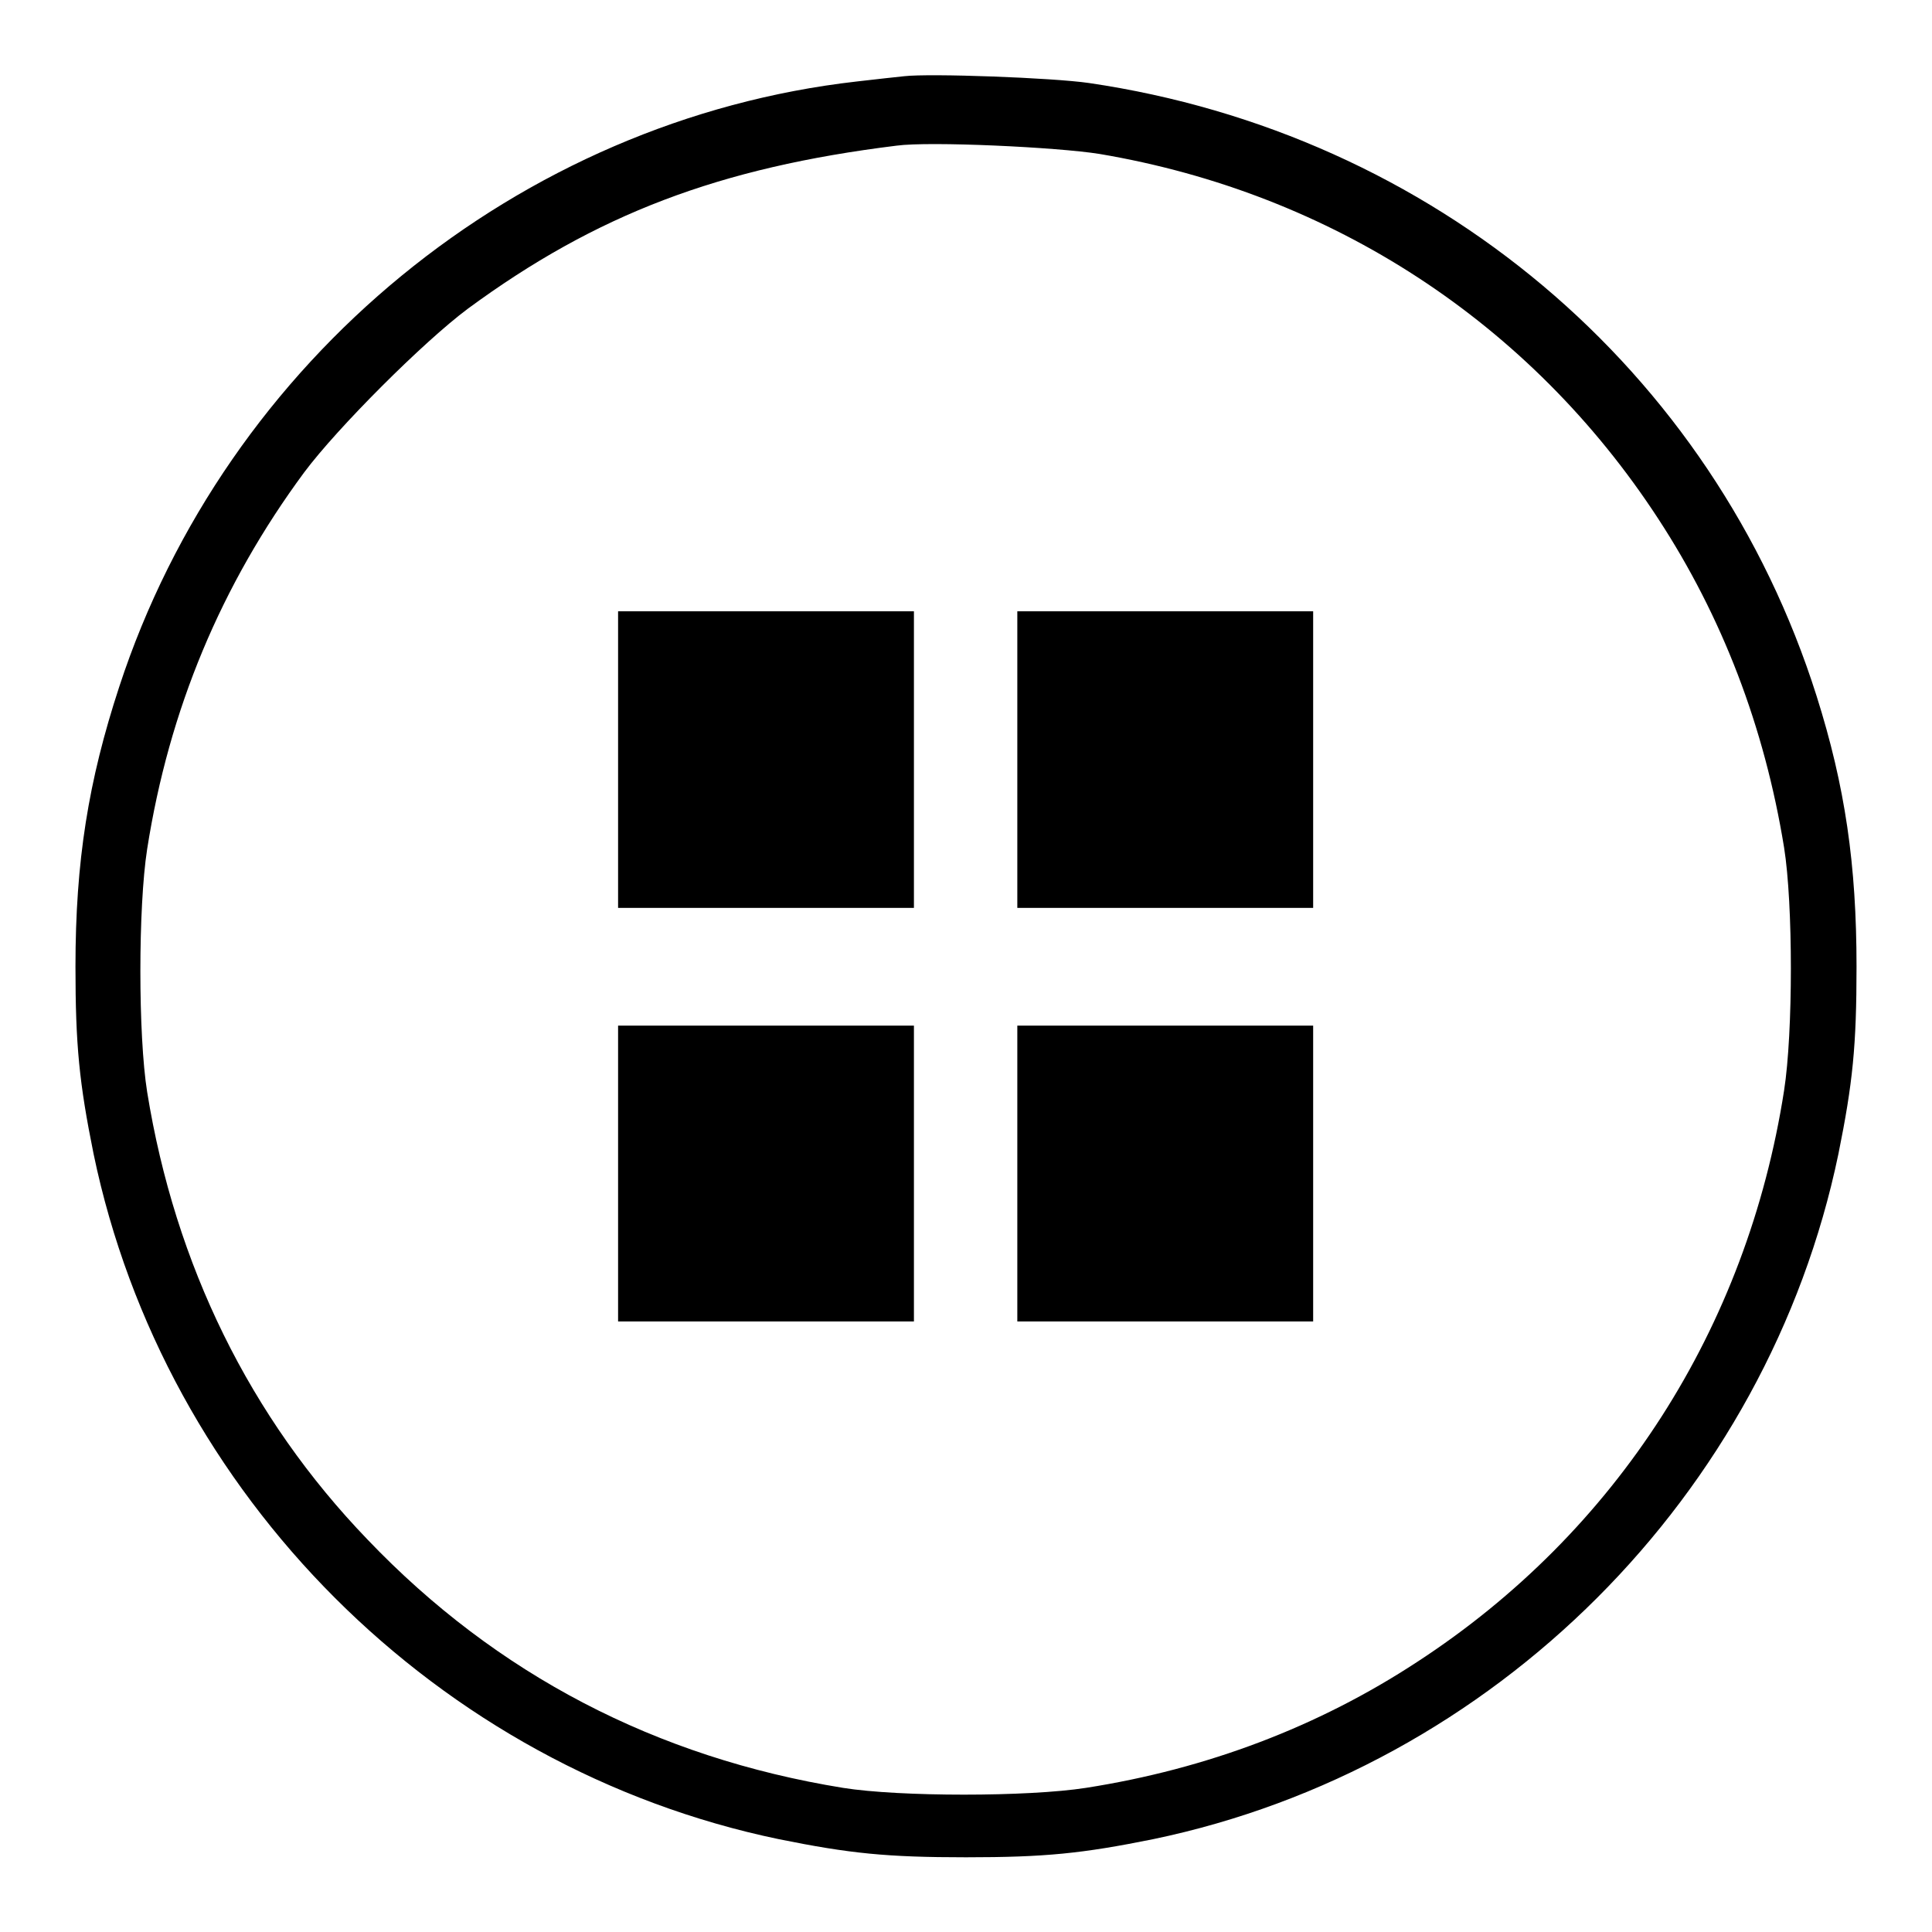 <?xml version="1.0" encoding="utf-8"?>
<!-- Svg Vector Icons : http://www.onlinewebfonts.com/icon -->
<!DOCTYPE svg PUBLIC "-//W3C//DTD SVG 1.1//EN" "http://www.w3.org/Graphics/SVG/1.1/DTD/svg11.dtd">
<svg version="1.1" xmlns="http://www.w3.org/2000/svg" xmlns:xlink="http://www.w3.org/1999/xlink" x="0px" y="0px" viewBox="0 0 256 256" enable-background="new 0 0 256 256" xml:space="preserve">
<g><g><g><path fill="#000000" d="M119.8,10.1c-0.9,0.1-3.8,0.4-6.3,0.7C68.8,15.9,30,47.6,15.8,91c-4.1,12.5-5.8,23.1-5.8,37.1c0,10.4,0.5,15.4,2.4,24.8c9.4,45.2,45.6,81.4,90.8,90.8c9.4,1.9,14.3,2.4,24.8,2.4s15.4-0.5,24.8-2.4c45.2-9.4,81.4-45.6,90.8-90.8c1.9-9.4,2.4-14.3,2.4-24.8c0-13.5-1.5-23.9-5.3-35.9c-13.7-43.3-50.8-74.5-96.4-81.2C139.5,10.3,123.2,9.7,119.8,10.1z M145.7,20.4c30.8,5.2,57.1,22.4,74,48.3c8.5,13,14.1,27.6,16.7,43.6c1.2,7.5,1.2,24.5,0,32.2c-4.9,31.5-22.2,58.5-48.6,75.7c-13.1,8.6-27.9,14.2-43.9,16.7c-7.7,1.2-24.7,1.2-32.2,0c-24.7-4-45.9-15-63-32.9c-15.6-16.2-25.5-36.4-29.2-59.3c-1.2-7.5-1.2-24.5,0-32.2c2.9-18.5,9.8-35,20.8-49.9c4.4-5.9,15.8-17.3,21.7-21.7C79,28.4,95.3,22.2,118.8,19.3C123.2,18.7,140.1,19.5,145.7,20.4z"/><path fill="#000000" d="M81.9,100.7v19.6h19.6h19.6v-19.6V81h-19.6H81.9V100.7z"/><path fill="#000000" d="M134.8,100.7v19.6h19.6h19.6v-19.6V81h-19.6h-19.6V100.7z"/><path fill="#000000" d="M81.9,155.5v19.6h19.6h19.6v-19.6v-19.6h-19.6H81.9V155.5z"/><path fill="#000000" d="M134.8,155.5v19.6h19.6h19.6v-19.6v-19.6h-19.6h-19.6V155.5z"/></g></g></g>
</svg>